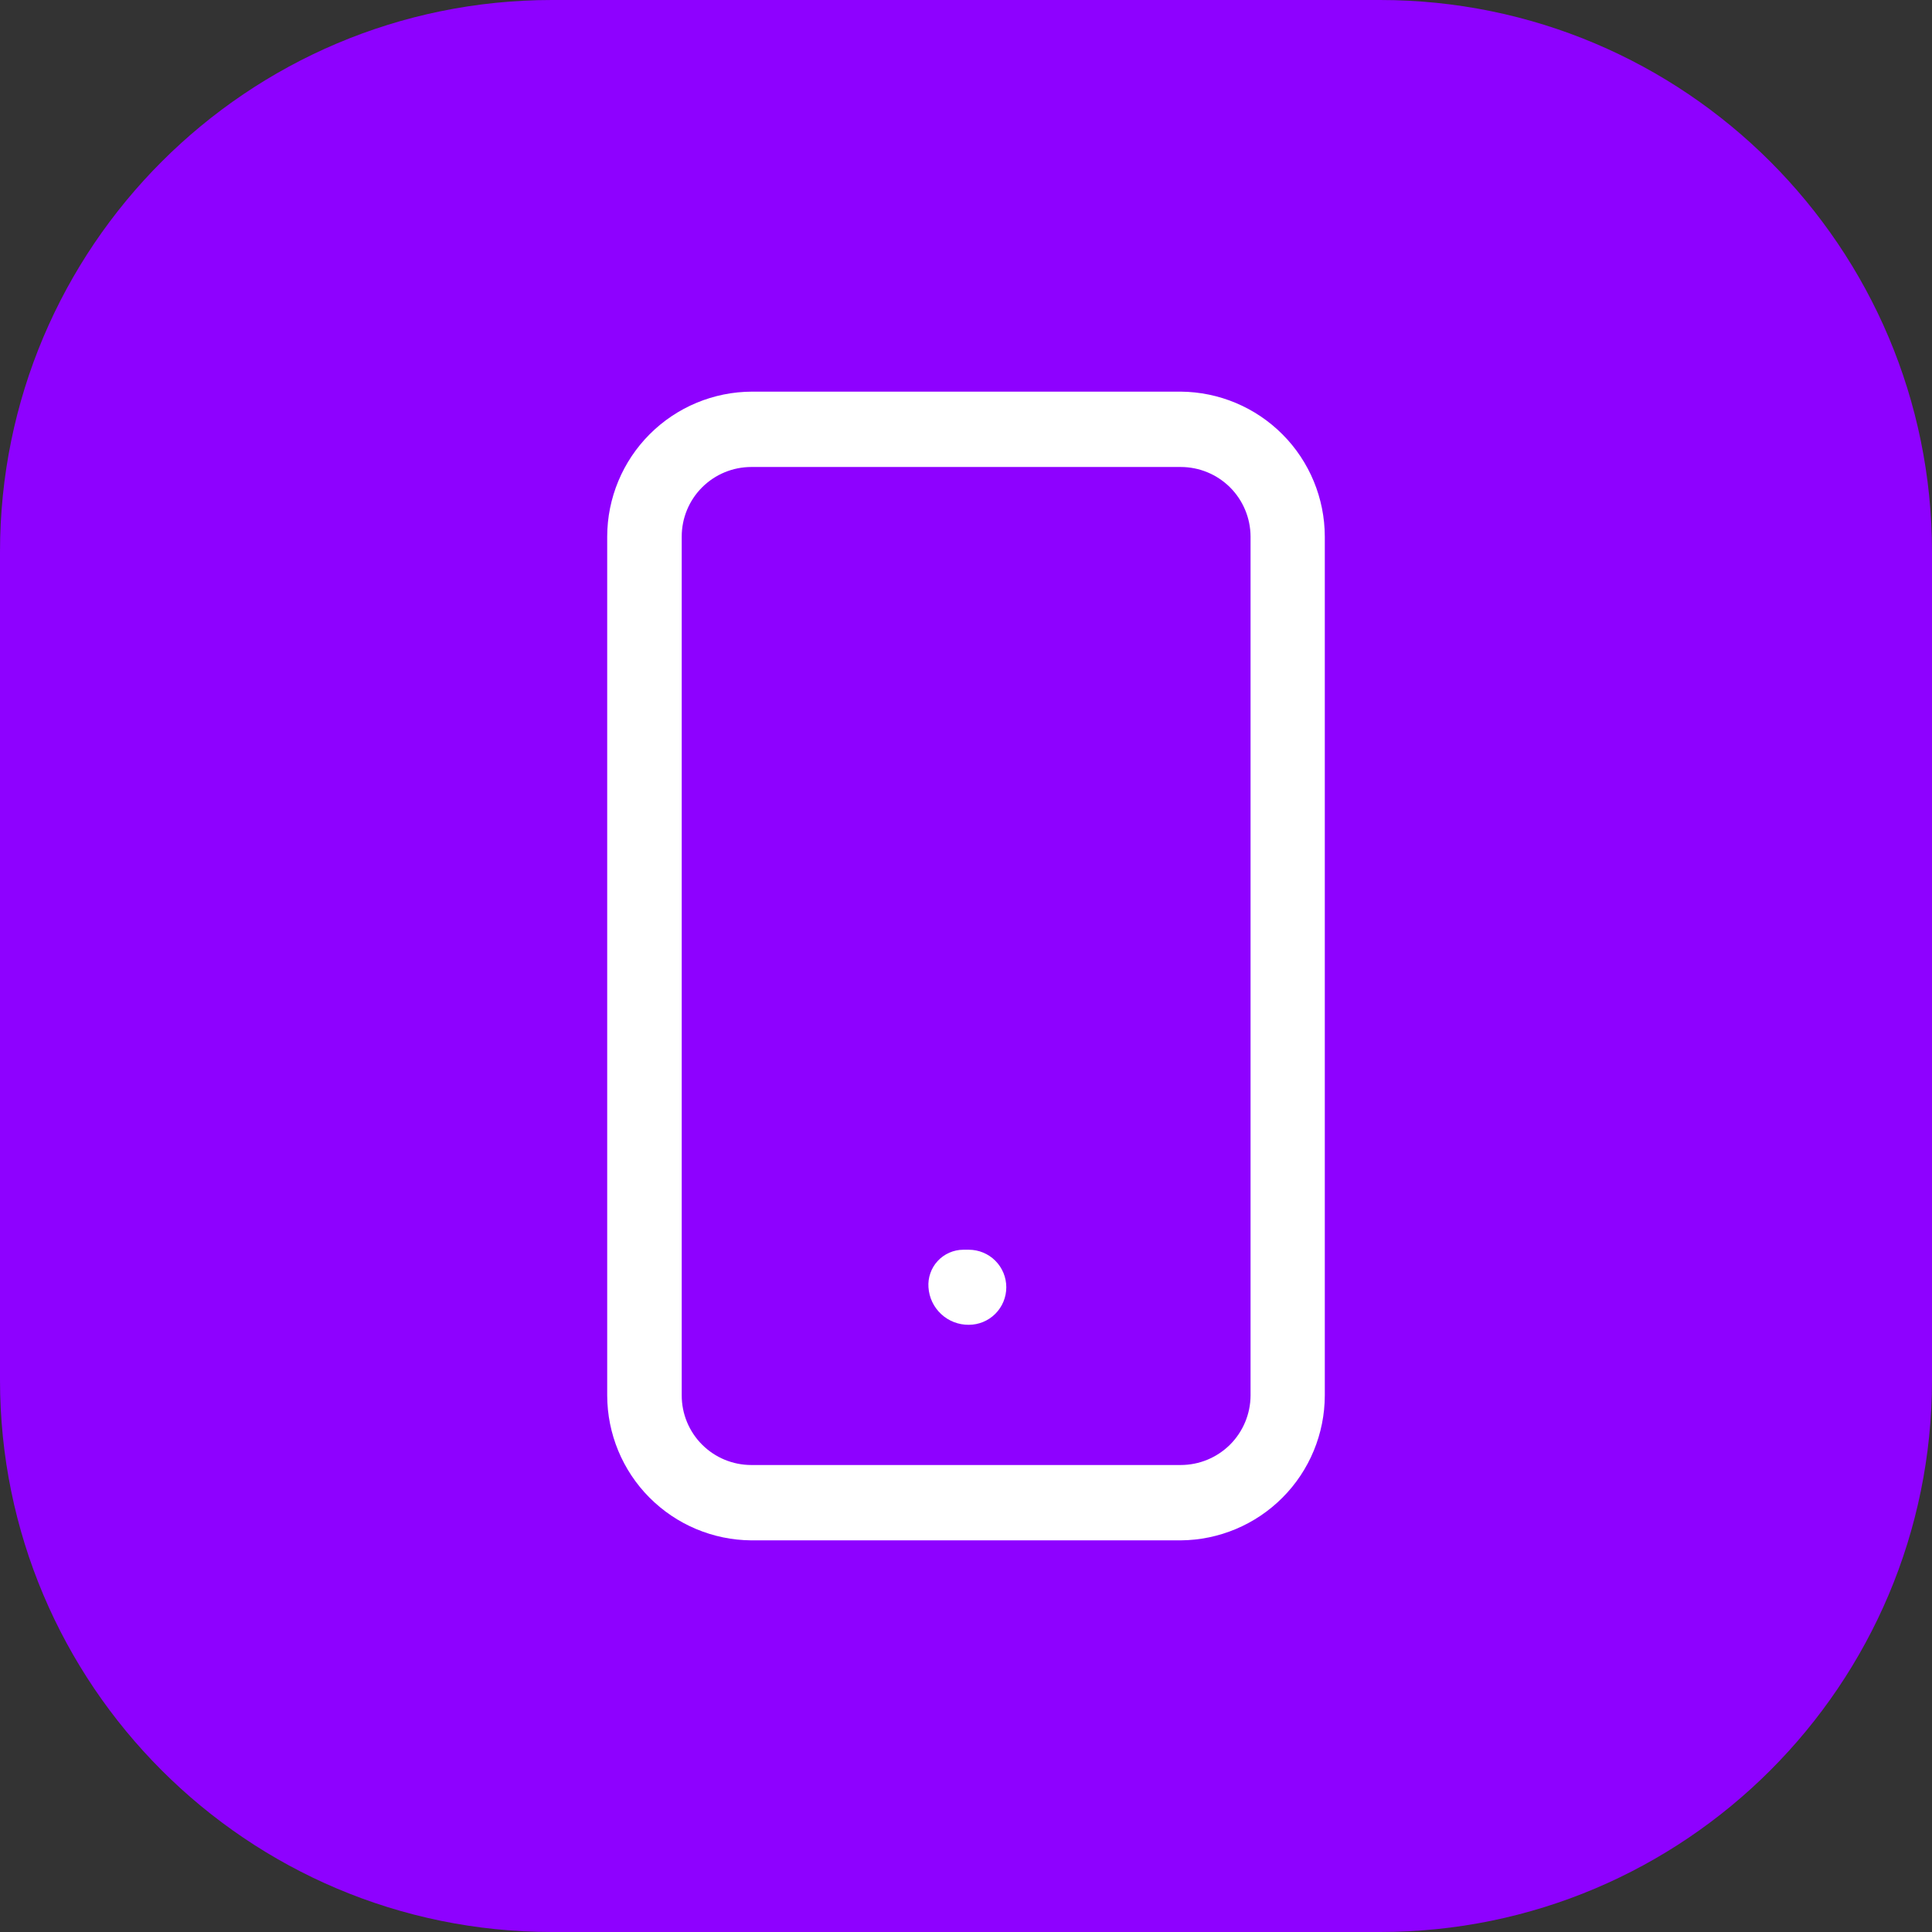 <svg width="70" height="70" viewBox="0 0 70 70" fill="none" xmlns="http://www.w3.org/2000/svg">
<rect x="0" y="0" width="70" height="70" fill="#333333" stroke="none"/>
<path d="M50 0H20C8.954 0 0 8.954 0 20V50C0 61.046 8.954 70 20 70H50C61.046 70 70 61.046 70 50V20C70 8.954 61.046 0 50 0Z" fill="#8E01FF"/>
<path d="M42.78 55.81H27.22C25.834 55.8 24.508 55.242 23.53 54.259C22.552 53.276 22.003 51.946 22 50.56V19.44C22.003 18.048 22.557 16.715 23.541 15.731C24.525 14.747 25.858 14.193 27.25 14.19H42.78C44.166 14.2 45.492 14.758 46.47 15.741C47.448 16.724 47.997 18.054 48 19.44V50.56C47.997 51.946 47.448 53.276 46.47 54.259C45.492 55.242 44.166 55.8 42.78 55.81ZM27.22 16.92C26.552 16.92 25.911 17.186 25.438 17.658C24.965 18.131 24.7 18.772 24.7 19.44V50.56C24.7 51.228 24.965 51.869 25.438 52.342C25.911 52.815 26.552 53.08 27.22 53.08H42.78C43.449 53.08 44.091 52.815 44.566 52.343C45.04 51.87 45.307 51.229 45.31 50.56V19.44C45.307 18.771 45.04 18.13 44.566 17.657C44.091 17.185 43.449 16.92 42.78 16.92H27.22ZM35.1 48C34.729 48.003 34.37 47.864 34.099 47.611C33.827 47.358 33.663 47.011 33.64 46.64C33.628 46.467 33.651 46.293 33.709 46.129C33.766 45.965 33.857 45.814 33.975 45.687C34.093 45.559 34.236 45.458 34.395 45.388C34.554 45.318 34.726 45.281 34.9 45.28H35.1C35.461 45.28 35.807 45.423 36.062 45.678C36.317 45.933 36.46 46.279 36.46 46.64C36.46 47.001 36.317 47.347 36.062 47.602C35.807 47.857 35.461 48 35.1 48Z" fill="white"/>
</svg>
